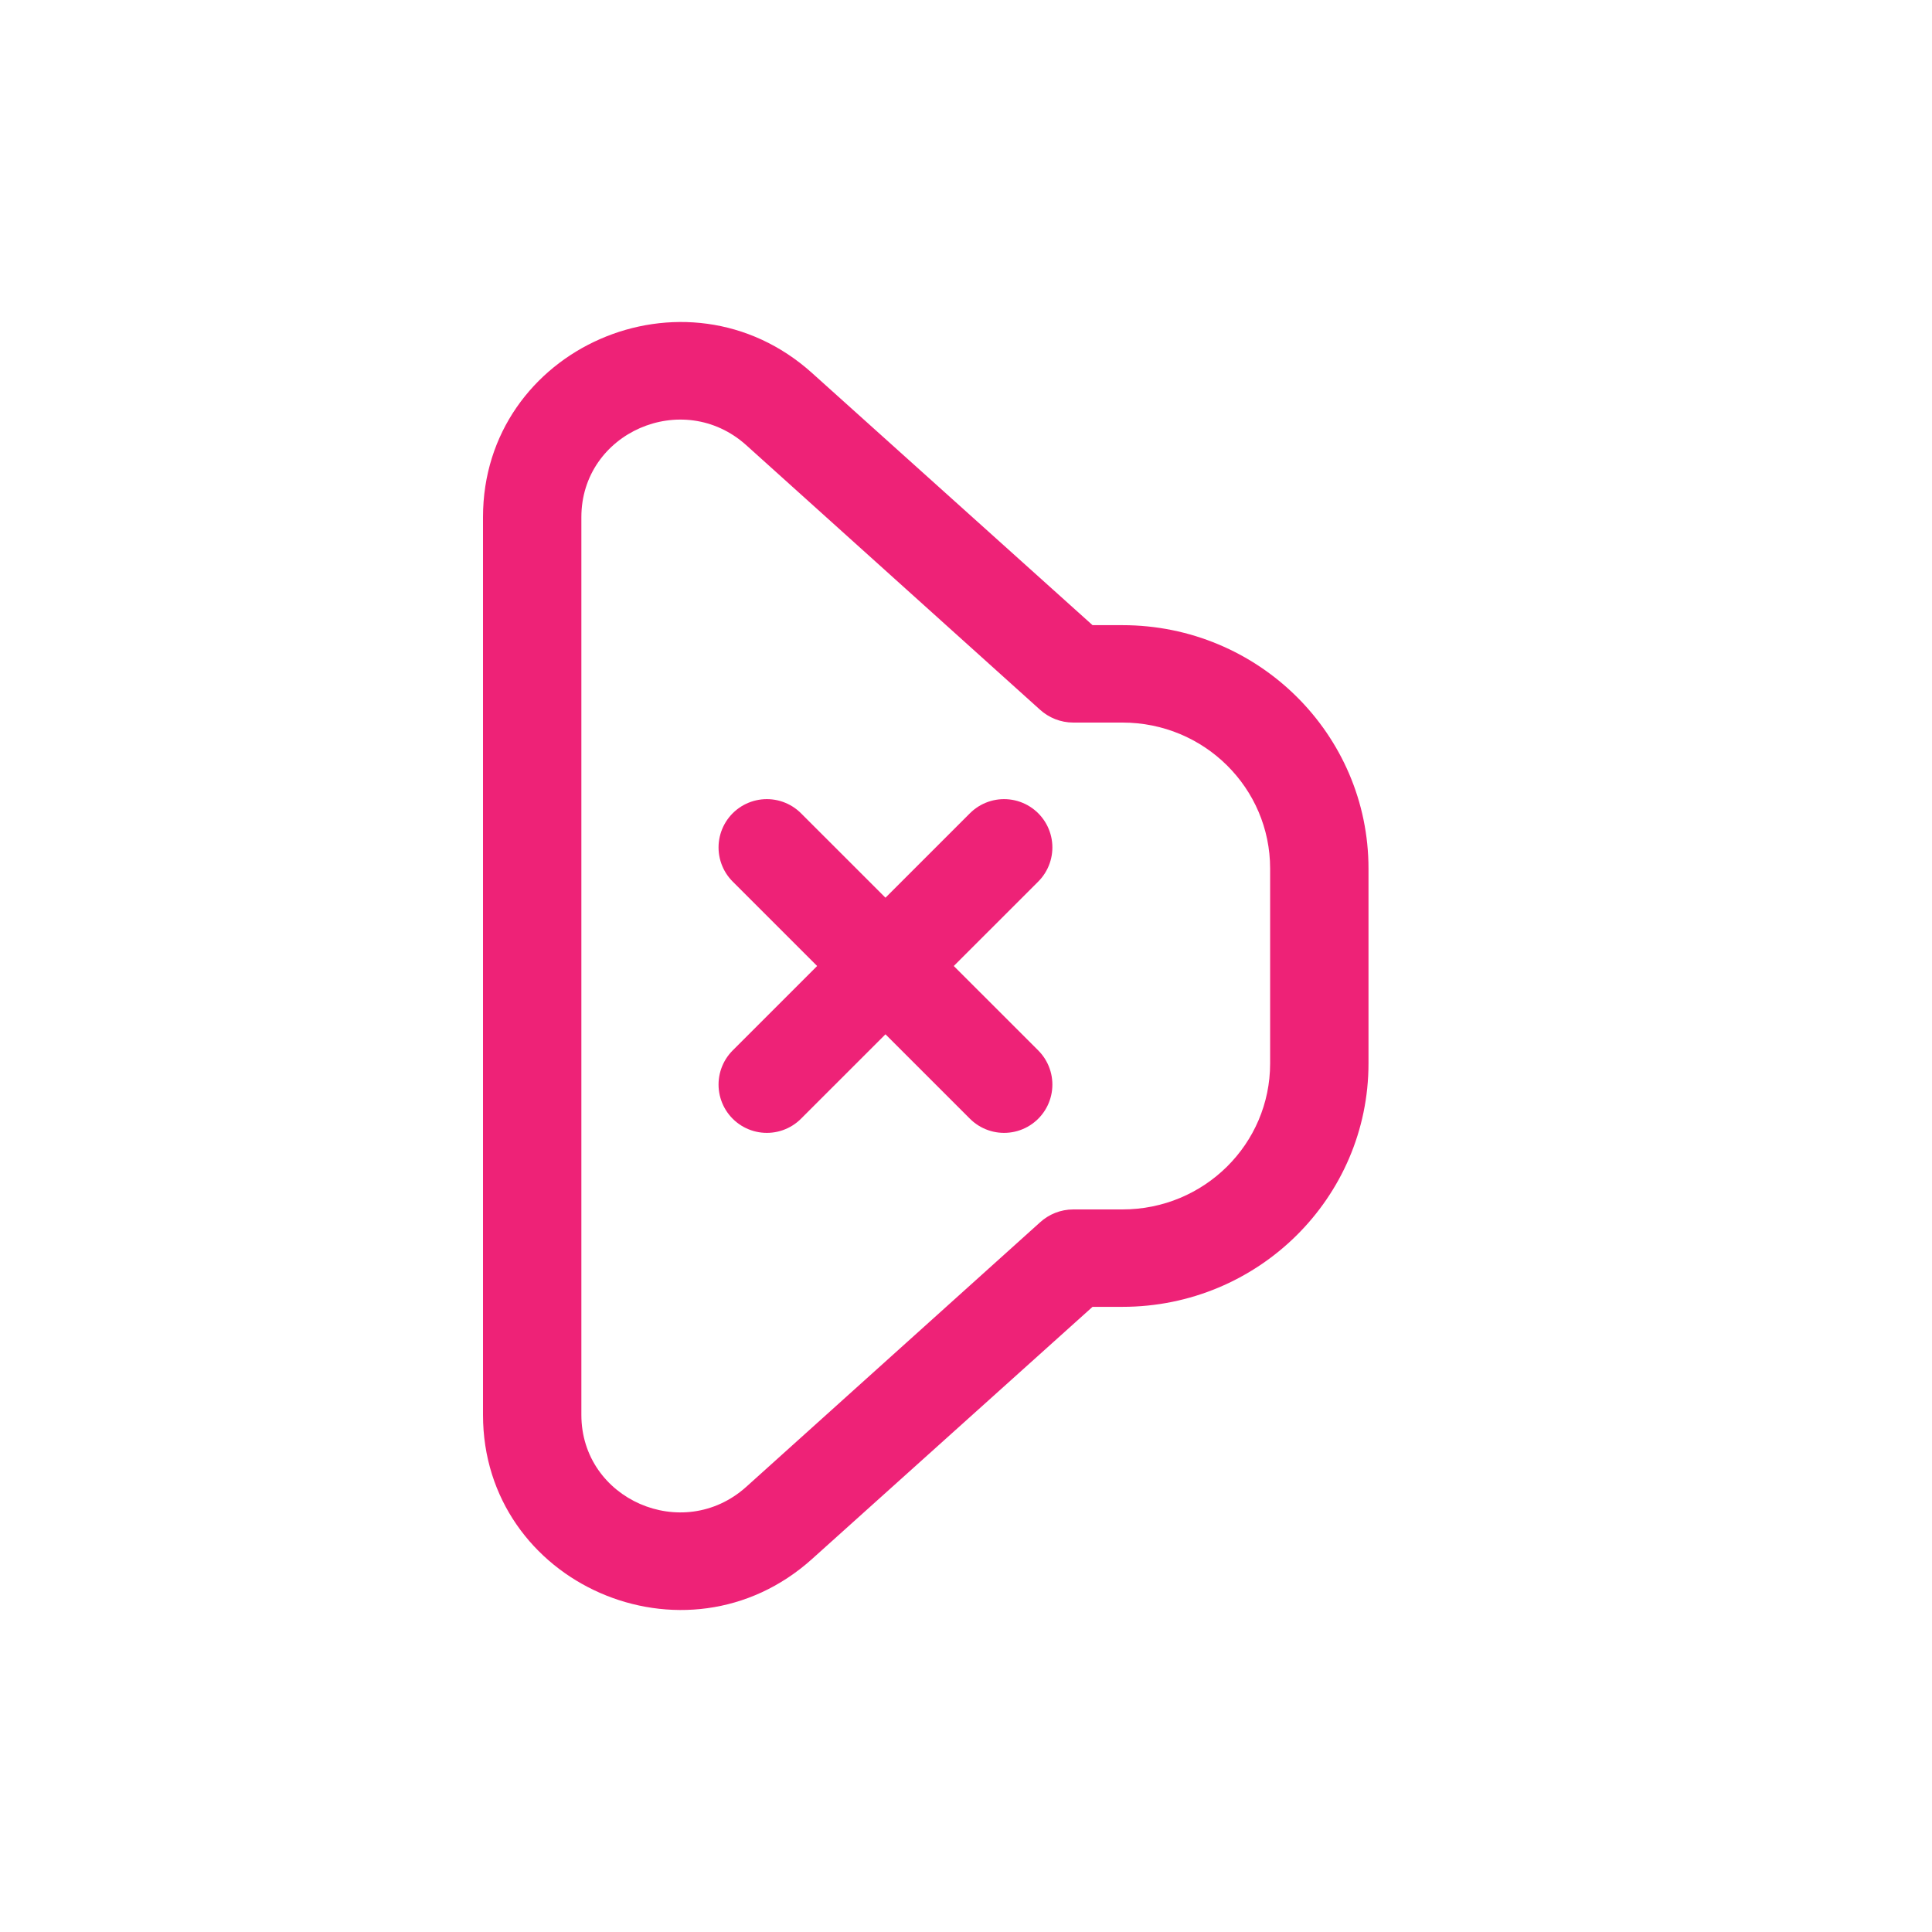 <svg width="24" height="24" viewBox="0 0 24 24" fill="none" xmlns="http://www.w3.org/2000/svg">
<path fill-rule="evenodd" clip-rule="evenodd" d="M13.572 7.766L10.088 4.634C8.518 3.221 6 4.324 6 6.424V17.576C6 19.676 8.518 20.779 10.088 19.366L13.572 16.234H13.944C15.631 16.234 17 14.88 17 13.21V10.79C17 9.12 15.631 7.766 13.944 7.766H13.572ZM9.269 5.529C8.481 4.823 7.222 5.374 7.222 6.424V17.576C7.222 18.626 8.481 19.177 9.269 18.471L12.918 15.186C13.028 15.085 13.174 15.024 13.333 15.024H13.944C14.959 15.024 15.778 14.212 15.778 13.21V10.79C15.778 9.788 14.959 8.976 13.944 8.976H13.333C13.174 8.976 13.028 8.915 12.918 8.815L9.269 5.529Z" fill="#EE2277"/>
<path d="M9.526 13.473L12.473 10.527" stroke="#EE2277" stroke-width="1.2" stroke-linecap="round"/>
<path d="M9.526 10.527L12.473 13.473" stroke="#EE2277" stroke-width="1.2" stroke-linecap="round"/>
</svg>
